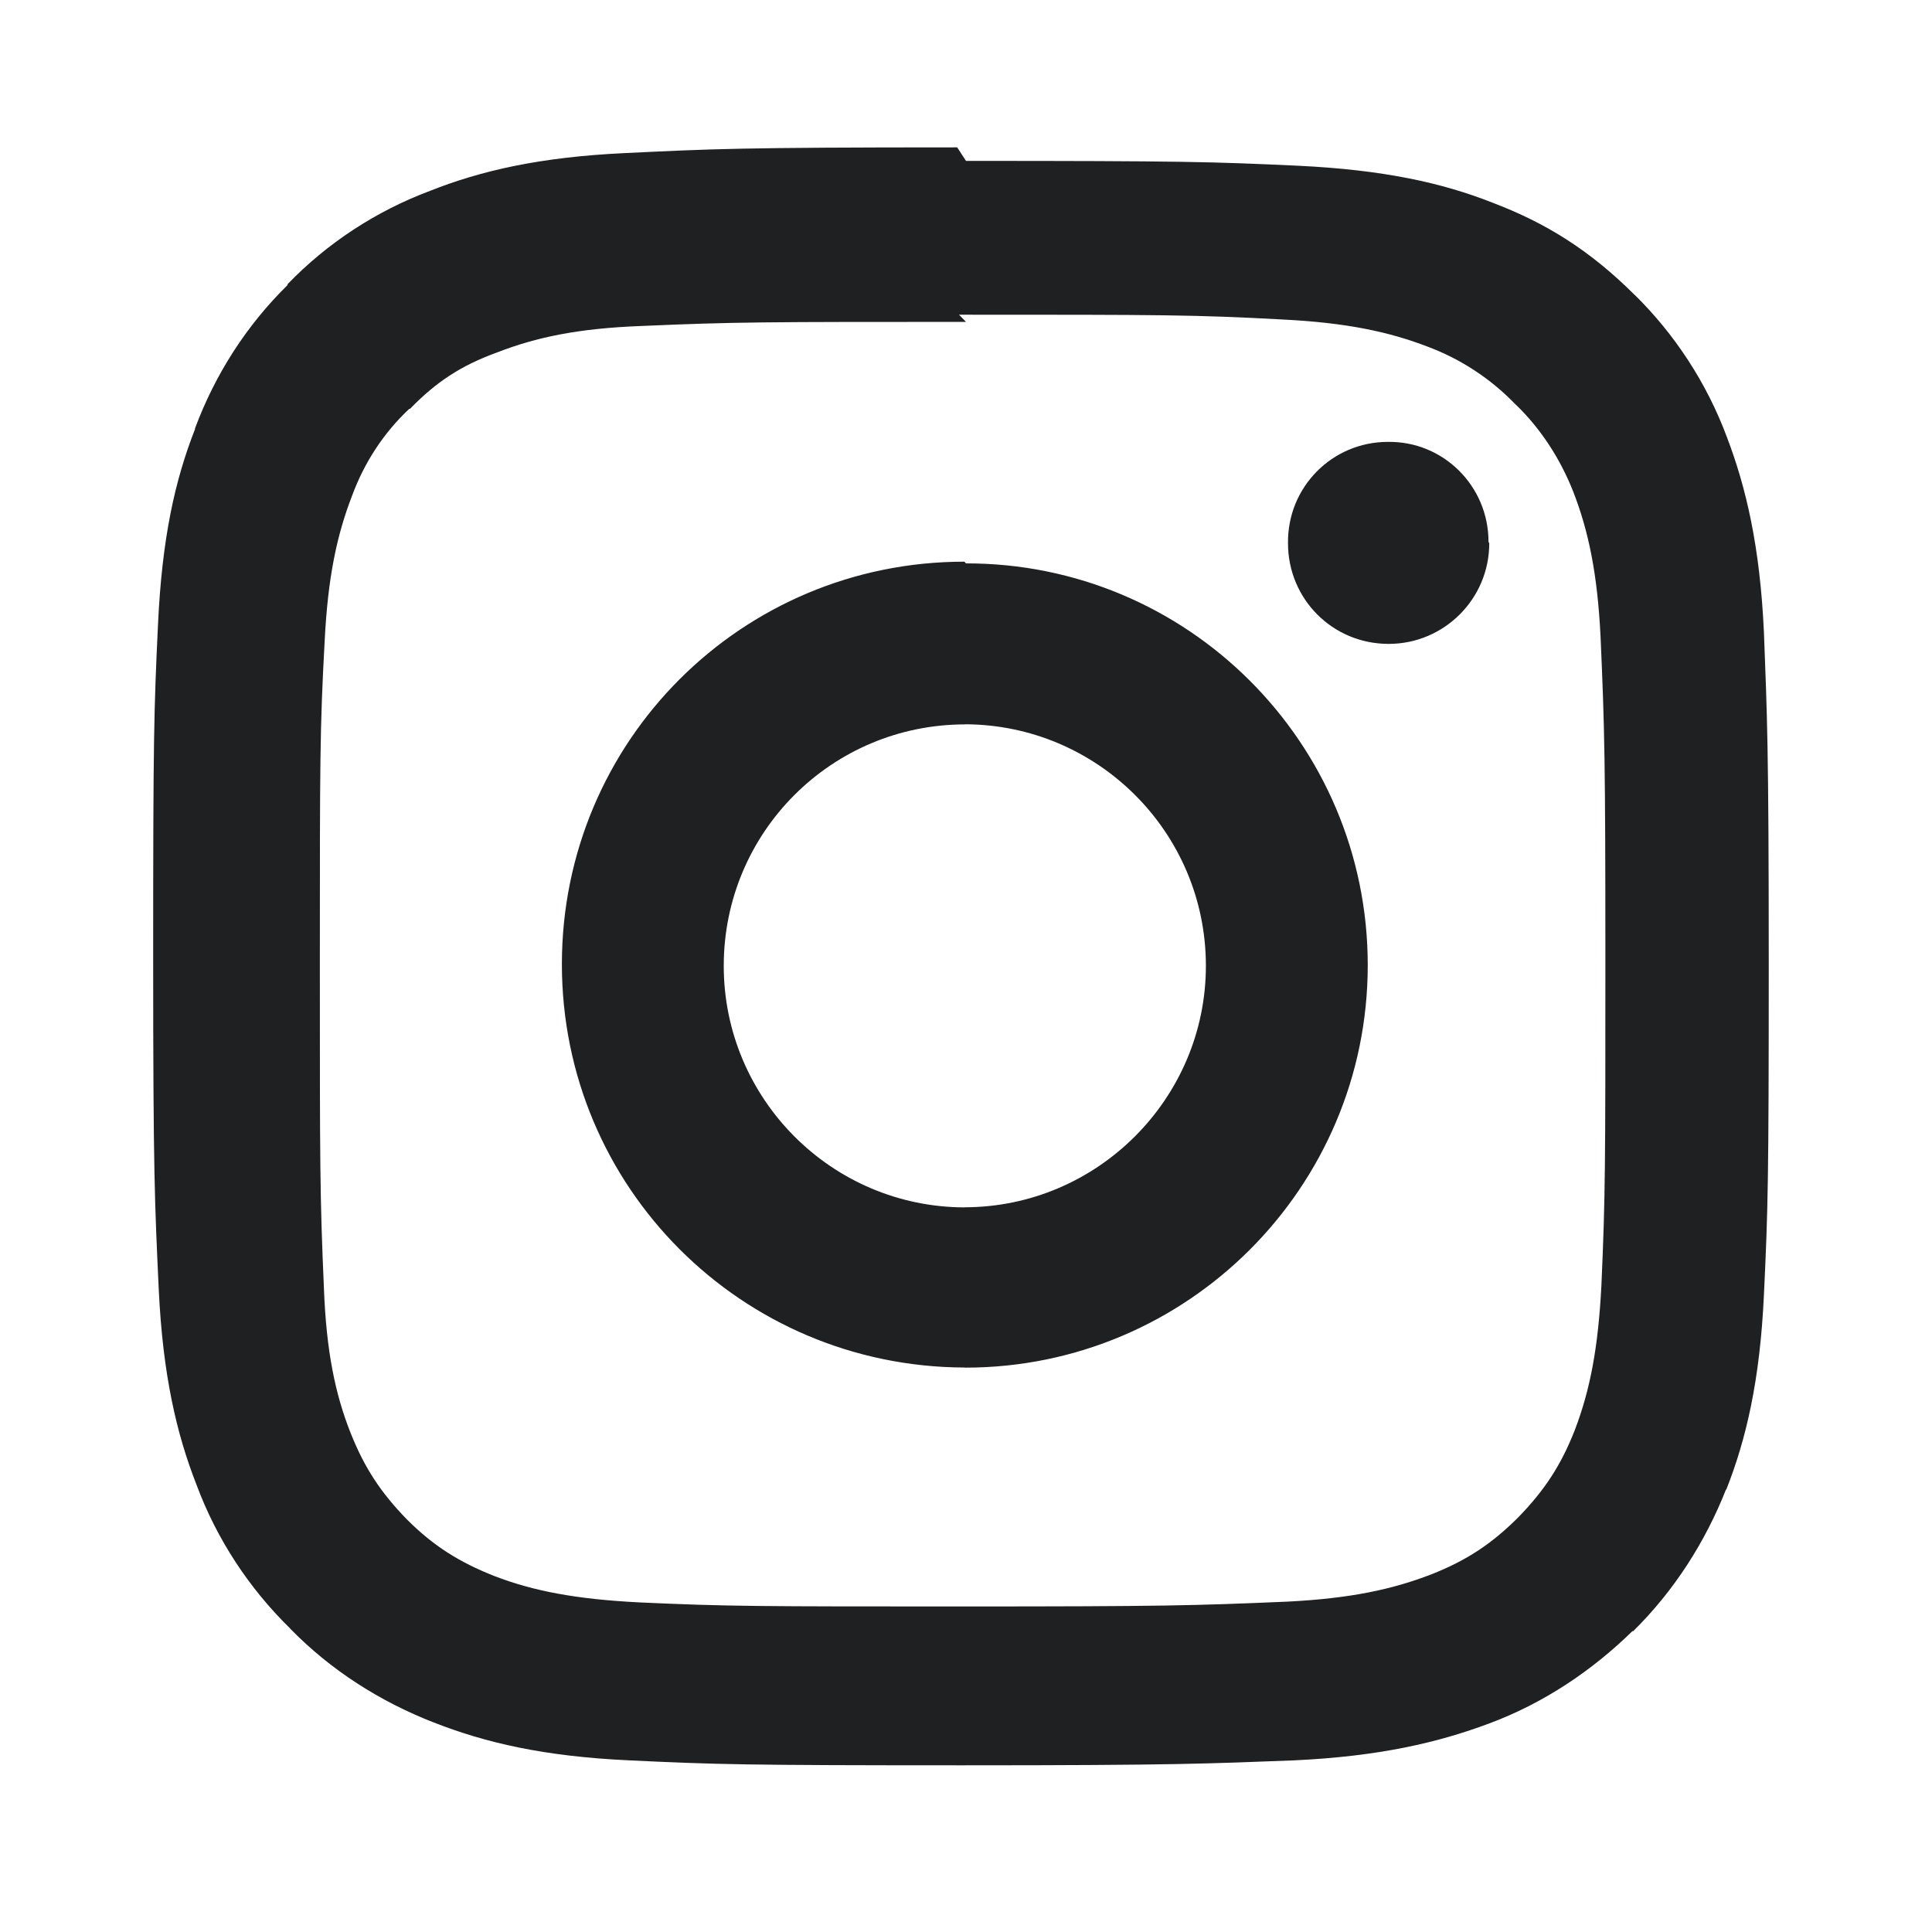 <svg width="18" height="18" viewBox="0 0 18 18" fill="none" xmlns="http://www.w3.org/2000/svg">
<g clip-path="url(#clip0_604_1599)">
<path d="M9 6.749H8.993C7.748 6.749 6.743 7.754 6.743 8.999C6.743 10.236 7.748 11.249 8.993 11.249L8.985 11.248C10.223 11.248 11.235 10.236 11.235 8.998C11.235 7.753 10.223 6.748 8.985 6.748L9 6.749ZM9 5.249H8.993C11.063 5.242 12.743 6.922 12.743 8.992C12.743 11.062 11.063 12.742 8.993 12.742L8.985 12.741C6.908 12.733 5.235 11.061 5.235 8.983C5.235 6.906 6.908 5.233 8.985 5.233L9 5.249ZM13.875 5.062C13.875 5.579 13.455 5.999 12.938 5.999C12.413 5.999 12 5.579 12 5.062C11.993 4.537 12.413 4.117 12.93 4.117C13.448 4.109 13.868 4.529 13.868 5.047L13.875 5.062ZM9 2.999C7.145 2.999 6.842 2.999 5.979 3.037C5.386 3.059 4.996 3.142 4.63 3.284C4.3 3.404 4.068 3.554 3.82 3.809H3.813C3.573 4.034 3.393 4.312 3.28 4.619C3.138 4.987 3.055 5.377 3.025 5.968C2.98 6.793 2.98 7.078 2.98 8.983C2.98 10.838 2.98 11.141 3.018 12.004C3.04 12.589 3.123 12.987 3.265 13.347C3.393 13.669 3.543 13.902 3.792 14.157C4.039 14.404 4.279 14.554 4.602 14.682C4.969 14.824 5.367 14.899 5.952 14.929C6.777 14.967 7.069 14.967 8.973 14.967C10.829 14.967 11.132 14.959 11.995 14.922C12.582 14.892 12.97 14.809 13.338 14.667C13.66 14.539 13.893 14.389 14.148 14.134C14.395 13.879 14.545 13.647 14.672 13.324C14.815 12.949 14.89 12.559 14.92 11.974C14.957 11.142 14.957 10.857 14.957 8.953C14.957 7.097 14.95 6.794 14.912 5.931C14.883 5.344 14.8 4.948 14.658 4.582C14.537 4.275 14.357 3.997 14.125 3.772L14.117 3.765C13.885 3.525 13.607 3.345 13.307 3.232C12.94 3.09 12.543 3.007 11.957 2.977C11.125 2.932 10.832 2.932 8.935 2.932L9 2.999ZM9 1.499C11.033 1.499 11.288 1.507 12.092 1.544C12.887 1.582 13.434 1.702 13.907 1.889C14.402 2.077 14.814 2.332 15.234 2.752L15.227 2.744C15.602 3.112 15.902 3.569 16.089 4.072C16.269 4.544 16.397 5.092 16.434 5.887C16.464 6.682 16.479 6.937 16.479 8.977C16.479 11.009 16.472 11.264 16.434 12.066C16.397 12.861 16.269 13.409 16.082 13.882V13.874C15.887 14.369 15.594 14.826 15.212 15.201V15.194C14.829 15.569 14.379 15.869 13.877 16.056C13.397 16.236 12.849 16.364 12.054 16.401C11.252 16.431 10.997 16.447 8.963 16.447C6.923 16.447 6.668 16.439 5.865 16.401C5.063 16.364 4.523 16.236 4.044 16.049C3.542 15.854 3.084 15.562 2.709 15.179L2.702 15.171C2.319 14.796 2.019 14.339 1.832 13.836C1.644 13.357 1.517 12.809 1.479 12.014C1.442 11.211 1.427 10.957 1.427 8.917C1.427 6.877 1.434 6.622 1.472 5.819C1.509 5.017 1.629 4.477 1.817 3.998V3.991C2.004 3.488 2.297 3.031 2.679 2.656V2.648C3.047 2.266 3.504 1.966 4.007 1.778C4.479 1.591 5.028 1.463 5.828 1.426C6.623 1.388 6.878 1.373 8.918 1.373L9 1.499Z" fill="#1F2022"/>
</g>
<defs>
<clipPath id="clip0_604_1599">
<rect width="18" height="18" fill="white"/>
</clipPath>
</defs>
</svg>
